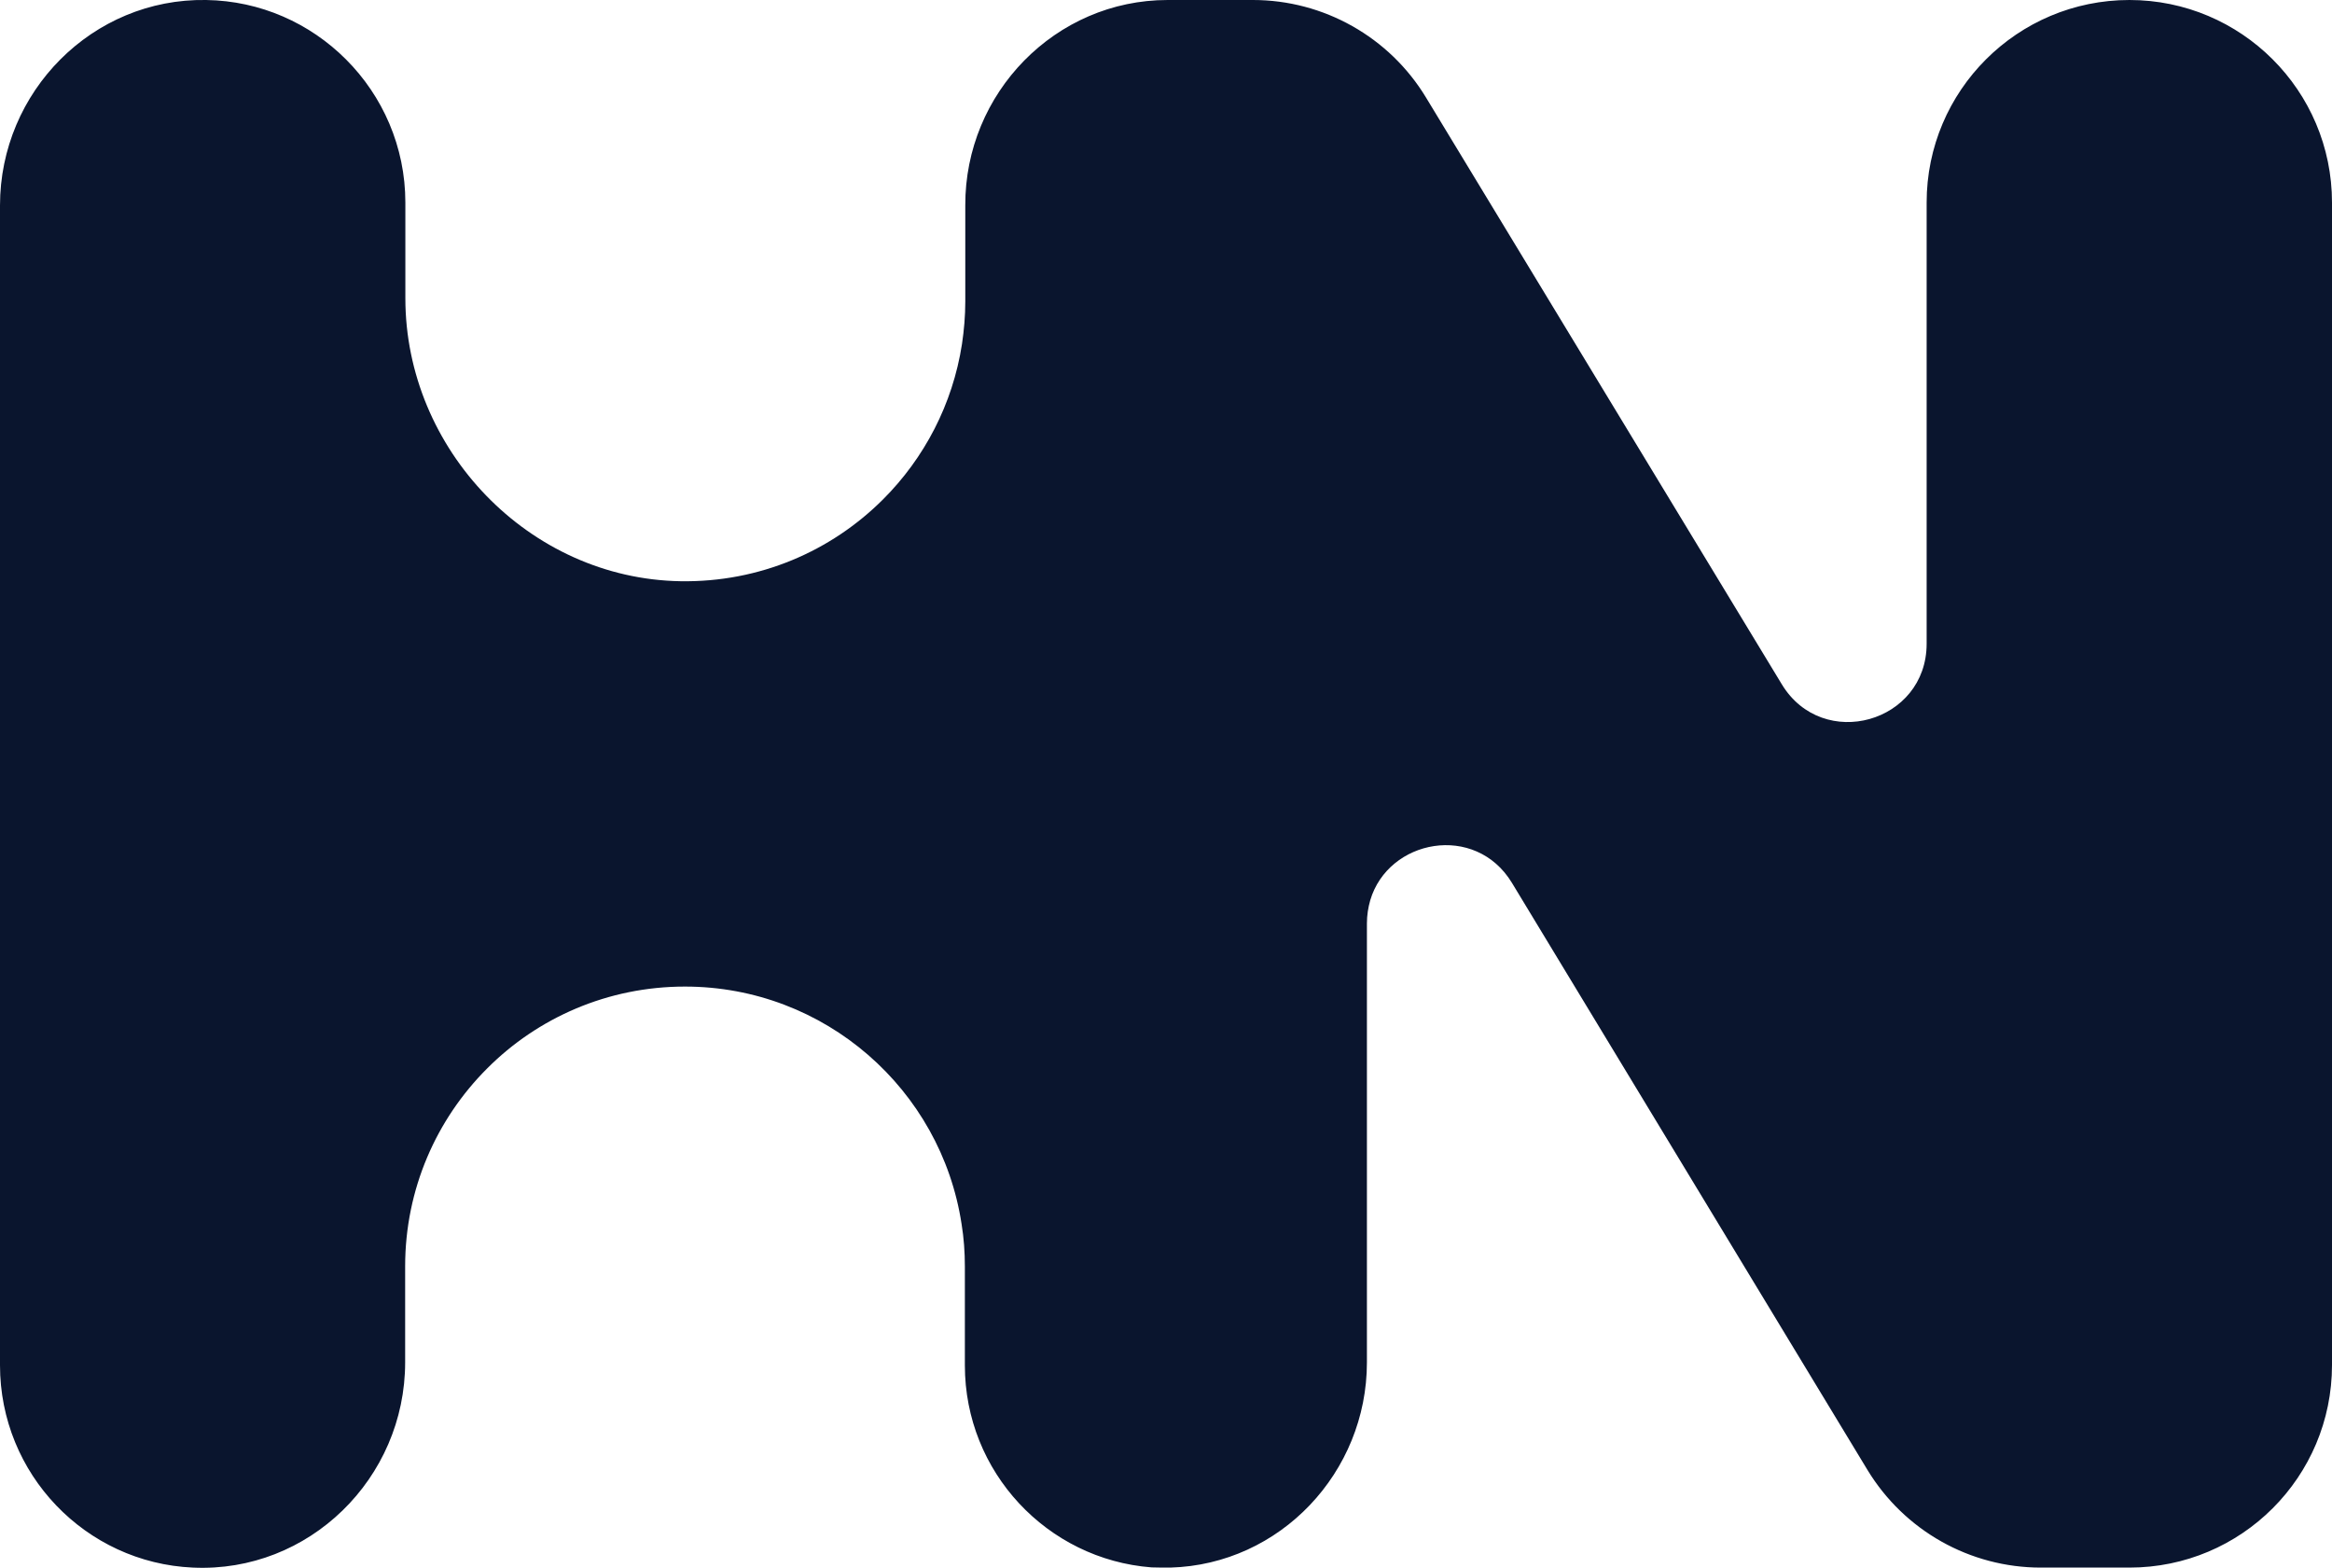 <svg xmlns="http://www.w3.org/2000/svg" id="Layer_2" data-name="Layer 2" viewBox="0 0 112.7 75.78">
  <defs>
    <style>
      .cls-1 {
        fill: #0a152e;
      }
    </style>
  </defs>
  <g id="Layer_1-2" data-name="Layer 1">
    <path class="cls-1" d="m112.7,9.79v56.18c0,5.41-4.38,9.79-9.79,9.79h-4.28c-3.43,0-6.6-1.79-8.38-4.72l-17.18-28.37c-1.77-2.92-5.98-2.11-6.85.84-.1.35-.16.72-.16,1.12v21.21c0,5.32-4.19,9.77-9.5,9.92-.31,0-.61,0-.91-.01-5.05-.39-9.02-4.62-9.02-9.76v-4.78c0-.7-.05-1.39-.16-2.06-.99-6.49-6.6-11.47-13.37-11.47-3.73,0-7.12,1.51-9.56,3.96-2.45,2.45-3.96,5.83-3.96,9.56v4.64c0,5.61-4.65,10.18-10.26,9.92C4.14,75.53,0,71.24,0,65.98V9.93C0,4.43,4.47-.09,9.96,0c2.64.04,5.02,1.13,6.76,2.87,1.77,1.77,2.87,4.22,2.87,6.92v4.62c0,7.32,5.98,13.56,13.3,13.68,3.83.06,7.29-1.46,9.79-3.96,1.99-1.99,3.36-4.59,3.81-7.5.1-.67.16-1.36.16-2.06v-4.64C46.63,4.49,51.01,0,56.43,0h4.12C63.97,0,67.15,1.79,68.92,4.72l17.19,28.35c1.98,3.27,7,1.86,7-1.96V9.79C93.11,4.38,97.5,0,102.91,0h0C108.31,0,112.7,4.38,112.7,9.79Z"/>
  </g>
</svg>

